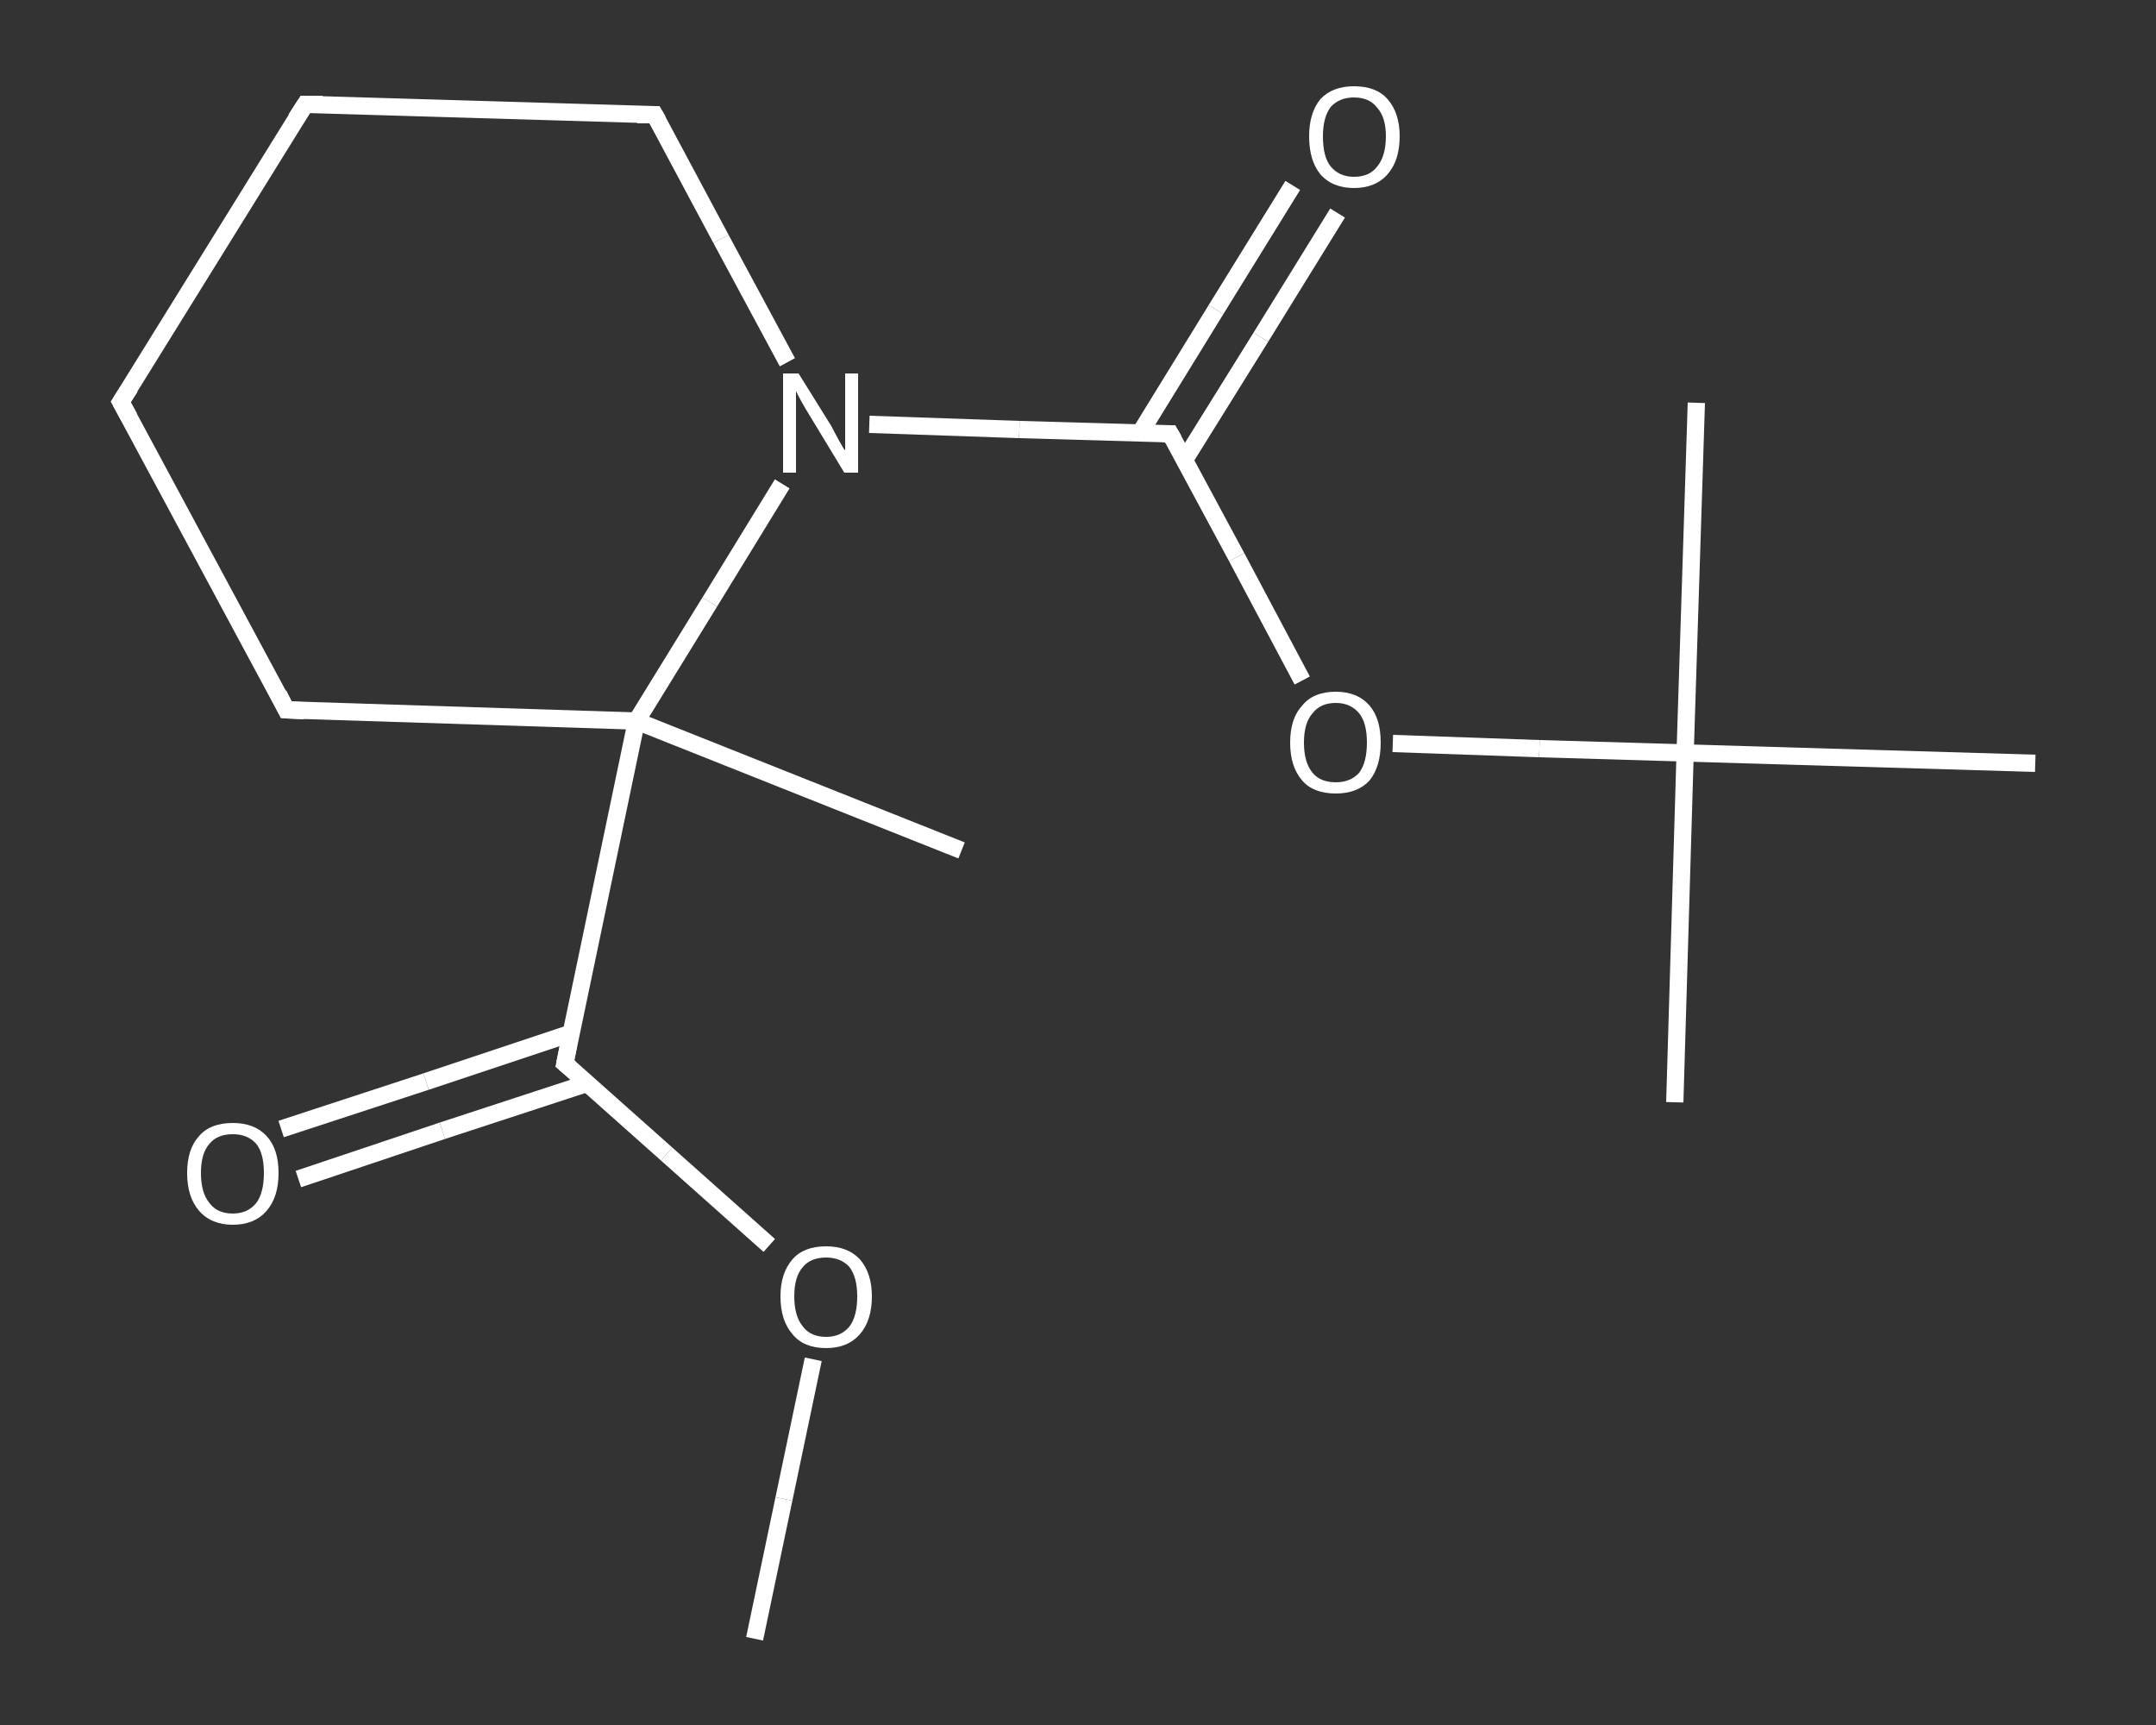 <?xml version='1.0' encoding='iso-8859-1'?>
<svg version='1.1' baseProfile='full'
              xmlns='http://www.w3.org/2000/svg'
                      xmlns:rdkit='http://www.rdkit.org/xml'
                      xmlns:xlink='http://www.w3.org/1999/xlink'
                  xml:space='preserve'
width='250px' height='200px' viewBox='0 0 250 200'>
<rect x="0" y="0" width="250" height="200" fill="#333333" stroke="none"/>
<!-- END OF HEADER -->
<rect style='opacity:1.0;fill:transparent;stroke:none' width='250.0' height='200.0' x='0.0' y='0.0'> </rect>
<path class='bond-0 atom-0 atom-1' d='M 87.5,190.0 L 90.9,173.8' style='fill:none;fill-rule:evenodd;stroke:#FFFFFF;stroke-width:2.0px;stroke-linecap:butt;stroke-linejoin:miter;stroke-opacity:1' />
<path class='bond-0 atom-0 atom-1' d='M 90.9,173.8 L 94.3,157.6' style='fill:none;fill-rule:evenodd;stroke:#FFFFFF;stroke-width:2.0px;stroke-linecap:butt;stroke-linejoin:miter;stroke-opacity:1' />
<path class='bond-1 atom-1 atom-2' d='M 89.2,144.4 L 77.3,133.8' style='fill:none;fill-rule:evenodd;stroke:#FFFFFF;stroke-width:2.0px;stroke-linecap:butt;stroke-linejoin:miter;stroke-opacity:1' />
<path class='bond-1 atom-1 atom-2' d='M 77.3,133.8 L 65.5,123.3' style='fill:none;fill-rule:evenodd;stroke:#FFFFFF;stroke-width:2.0px;stroke-linecap:butt;stroke-linejoin:miter;stroke-opacity:1' />
<path class='bond-2 atom-2 atom-3' d='M 66.2,119.8 L 49.4,125.4' style='fill:none;fill-rule:evenodd;stroke:#FFFFFF;stroke-width:2.0px;stroke-linecap:butt;stroke-linejoin:miter;stroke-opacity:1' />
<path class='bond-2 atom-2 atom-3' d='M 49.4,125.4 L 32.6,130.9' style='fill:none;fill-rule:evenodd;stroke:#FFFFFF;stroke-width:2.0px;stroke-linecap:butt;stroke-linejoin:miter;stroke-opacity:1' />
<path class='bond-2 atom-2 atom-3' d='M 68.1,125.6 L 51.3,131.1' style='fill:none;fill-rule:evenodd;stroke:#FFFFFF;stroke-width:2.0px;stroke-linecap:butt;stroke-linejoin:miter;stroke-opacity:1' />
<path class='bond-2 atom-2 atom-3' d='M 51.3,131.1 L 34.6,136.7' style='fill:none;fill-rule:evenodd;stroke:#FFFFFF;stroke-width:2.0px;stroke-linecap:butt;stroke-linejoin:miter;stroke-opacity:1' />
<path class='bond-3 atom-2 atom-4' d='M 65.5,123.3 L 73.8,83.6' style='fill:none;fill-rule:evenodd;stroke:#FFFFFF;stroke-width:2.0px;stroke-linecap:butt;stroke-linejoin:miter;stroke-opacity:1' />
<path class='bond-4 atom-4 atom-5' d='M 73.8,83.6 L 111.5,98.6' style='fill:none;fill-rule:evenodd;stroke:#FFFFFF;stroke-width:2.0px;stroke-linecap:butt;stroke-linejoin:miter;stroke-opacity:1' />
<path class='bond-5 atom-4 atom-6' d='M 73.8,83.6 L 33.2,82.3' style='fill:none;fill-rule:evenodd;stroke:#FFFFFF;stroke-width:2.0px;stroke-linecap:butt;stroke-linejoin:miter;stroke-opacity:1' />
<path class='bond-6 atom-6 atom-7' d='M 33.2,82.3 L 14.0,46.6' style='fill:none;fill-rule:evenodd;stroke:#FFFFFF;stroke-width:2.0px;stroke-linecap:butt;stroke-linejoin:miter;stroke-opacity:1' />
<path class='bond-7 atom-7 atom-8' d='M 14.0,46.6 L 35.4,12.1' style='fill:none;fill-rule:evenodd;stroke:#FFFFFF;stroke-width:2.0px;stroke-linecap:butt;stroke-linejoin:miter;stroke-opacity:1' />
<path class='bond-8 atom-8 atom-9' d='M 35.4,12.1 L 75.9,13.3' style='fill:none;fill-rule:evenodd;stroke:#FFFFFF;stroke-width:2.0px;stroke-linecap:butt;stroke-linejoin:miter;stroke-opacity:1' />
<path class='bond-9 atom-9 atom-10' d='M 75.9,13.3 L 83.6,27.7' style='fill:none;fill-rule:evenodd;stroke:#FFFFFF;stroke-width:2.0px;stroke-linecap:butt;stroke-linejoin:miter;stroke-opacity:1' />
<path class='bond-9 atom-9 atom-10' d='M 83.6,27.7 L 91.3,42.0' style='fill:none;fill-rule:evenodd;stroke:#FFFFFF;stroke-width:2.0px;stroke-linecap:butt;stroke-linejoin:miter;stroke-opacity:1' />
<path class='bond-10 atom-10 atom-11' d='M 100.8,49.2 L 118.2,49.8' style='fill:none;fill-rule:evenodd;stroke:#FFFFFF;stroke-width:2.0px;stroke-linecap:butt;stroke-linejoin:miter;stroke-opacity:1' />
<path class='bond-10 atom-10 atom-11' d='M 118.2,49.8 L 135.7,50.3' style='fill:none;fill-rule:evenodd;stroke:#FFFFFF;stroke-width:2.0px;stroke-linecap:butt;stroke-linejoin:miter;stroke-opacity:1' />
<path class='bond-11 atom-11 atom-12' d='M 137.3,53.4 L 146.2,39.1' style='fill:none;fill-rule:evenodd;stroke:#FFFFFF;stroke-width:2.0px;stroke-linecap:butt;stroke-linejoin:miter;stroke-opacity:1' />
<path class='bond-11 atom-11 atom-12' d='M 146.2,39.1 L 155.1,24.7' style='fill:none;fill-rule:evenodd;stroke:#FFFFFF;stroke-width:2.0px;stroke-linecap:butt;stroke-linejoin:miter;stroke-opacity:1' />
<path class='bond-11 atom-11 atom-12' d='M 132.2,50.2 L 141.0,35.9' style='fill:none;fill-rule:evenodd;stroke:#FFFFFF;stroke-width:2.0px;stroke-linecap:butt;stroke-linejoin:miter;stroke-opacity:1' />
<path class='bond-11 atom-11 atom-12' d='M 141.0,35.9 L 149.9,21.5' style='fill:none;fill-rule:evenodd;stroke:#FFFFFF;stroke-width:2.0px;stroke-linecap:butt;stroke-linejoin:miter;stroke-opacity:1' />
<path class='bond-12 atom-11 atom-13' d='M 135.7,50.3 L 143.4,64.6' style='fill:none;fill-rule:evenodd;stroke:#FFFFFF;stroke-width:2.0px;stroke-linecap:butt;stroke-linejoin:miter;stroke-opacity:1' />
<path class='bond-12 atom-11 atom-13' d='M 143.4,64.6 L 151.0,78.9' style='fill:none;fill-rule:evenodd;stroke:#FFFFFF;stroke-width:2.0px;stroke-linecap:butt;stroke-linejoin:miter;stroke-opacity:1' />
<path class='bond-13 atom-13 atom-14' d='M 161.5,86.2 L 178.5,86.8' style='fill:none;fill-rule:evenodd;stroke:#FFFFFF;stroke-width:2.0px;stroke-linecap:butt;stroke-linejoin:miter;stroke-opacity:1' />
<path class='bond-13 atom-13 atom-14' d='M 178.5,86.8 L 195.4,87.3' style='fill:none;fill-rule:evenodd;stroke:#FFFFFF;stroke-width:2.0px;stroke-linecap:butt;stroke-linejoin:miter;stroke-opacity:1' />
<path class='bond-14 atom-14 atom-15' d='M 195.4,87.3 L 194.2,127.8' style='fill:none;fill-rule:evenodd;stroke:#FFFFFF;stroke-width:2.0px;stroke-linecap:butt;stroke-linejoin:miter;stroke-opacity:1' />
<path class='bond-15 atom-14 atom-16' d='M 195.4,87.3 L 196.7,46.7' style='fill:none;fill-rule:evenodd;stroke:#FFFFFF;stroke-width:2.0px;stroke-linecap:butt;stroke-linejoin:miter;stroke-opacity:1' />
<path class='bond-16 atom-14 atom-17' d='M 195.4,87.3 L 236.0,88.5' style='fill:none;fill-rule:evenodd;stroke:#FFFFFF;stroke-width:2.0px;stroke-linecap:butt;stroke-linejoin:miter;stroke-opacity:1' />
<path class='bond-17 atom-10 atom-4' d='M 90.7,56.1 L 82.3,69.8' style='fill:none;fill-rule:evenodd;stroke:#FFFFFF;stroke-width:2.0px;stroke-linecap:butt;stroke-linejoin:miter;stroke-opacity:1' />
<path class='bond-17 atom-10 atom-4' d='M 82.3,69.8 L 73.8,83.6' style='fill:none;fill-rule:evenodd;stroke:#FFFFFF;stroke-width:2.0px;stroke-linecap:butt;stroke-linejoin:miter;stroke-opacity:1' />
<path d='M 66.1,123.8 L 65.5,123.3 L 65.9,121.3' style='fill:none;stroke:#FFFFFF;stroke-width:2.0px;stroke-linecap:butt;stroke-linejoin:miter;stroke-opacity:1;' />
<path d='M 35.3,82.4 L 33.2,82.3 L 32.3,80.5' style='fill:none;stroke:#FFFFFF;stroke-width:2.0px;stroke-linecap:butt;stroke-linejoin:miter;stroke-opacity:1;' />
<path d='M 15.0,48.4 L 14.0,46.6 L 15.1,44.9' style='fill:none;stroke:#FFFFFF;stroke-width:2.0px;stroke-linecap:butt;stroke-linejoin:miter;stroke-opacity:1;' />
<path d='M 34.3,13.8 L 35.4,12.1 L 37.4,12.1' style='fill:none;stroke:#FFFFFF;stroke-width:2.0px;stroke-linecap:butt;stroke-linejoin:miter;stroke-opacity:1;' />
<path d='M 73.9,13.3 L 75.9,13.3 L 76.3,14.0' style='fill:none;stroke:#FFFFFF;stroke-width:2.0px;stroke-linecap:butt;stroke-linejoin:miter;stroke-opacity:1;' />
<path d='M 134.8,50.3 L 135.7,50.3 L 136.1,51.0' style='fill:none;stroke:#FFFFFF;stroke-width:2.0px;stroke-linecap:butt;stroke-linejoin:miter;stroke-opacity:1;' />
<path class='atom-1' d='M 90.5 150.3
Q 90.5 147.6, 91.9 146.0
Q 93.2 144.5, 95.8 144.5
Q 98.3 144.5, 99.7 146.0
Q 101.1 147.6, 101.1 150.3
Q 101.1 153.1, 99.7 154.7
Q 98.3 156.3, 95.8 156.3
Q 93.2 156.3, 91.9 154.7
Q 90.5 153.1, 90.5 150.3
M 95.8 155.0
Q 97.5 155.0, 98.5 153.8
Q 99.4 152.6, 99.4 150.3
Q 99.4 148.1, 98.5 146.9
Q 97.5 145.8, 95.8 145.8
Q 94.0 145.8, 93.1 146.9
Q 92.1 148.0, 92.1 150.3
Q 92.1 152.6, 93.1 153.8
Q 94.0 155.0, 95.8 155.0
' fill='#FFFFFF'/>
<path class='atom-3' d='M 21.7 136.0
Q 21.7 133.2, 23.1 131.7
Q 24.4 130.2, 27.0 130.2
Q 29.5 130.2, 30.9 131.7
Q 32.3 133.2, 32.3 136.0
Q 32.3 138.8, 30.9 140.4
Q 29.5 142.0, 27.0 142.0
Q 24.5 142.0, 23.1 140.4
Q 21.7 138.8, 21.7 136.0
M 27.0 140.7
Q 28.7 140.7, 29.7 139.5
Q 30.6 138.3, 30.6 136.0
Q 30.6 133.7, 29.7 132.6
Q 28.7 131.5, 27.0 131.5
Q 25.2 131.5, 24.3 132.6
Q 23.3 133.7, 23.3 136.0
Q 23.3 138.3, 24.3 139.5
Q 25.2 140.7, 27.0 140.7
' fill='#FFFFFF'/>
<path class='atom-10' d='M 92.6 43.3
L 96.4 49.4
Q 96.7 50.0, 97.3 51.1
Q 97.9 52.2, 98.0 52.2
L 98.0 43.3
L 99.5 43.3
L 99.5 54.8
L 97.9 54.8
L 93.9 48.2
Q 93.4 47.4, 92.9 46.5
Q 92.4 45.6, 92.3 45.3
L 92.3 54.8
L 90.8 54.8
L 90.8 43.3
L 92.6 43.3
' fill='#FFFFFF'/>
<path class='atom-12' d='M 151.8 15.8
Q 151.8 13.1, 153.1 11.5
Q 154.5 10.0, 157.0 10.0
Q 159.6 10.0, 160.9 11.5
Q 162.3 13.1, 162.3 15.8
Q 162.3 18.6, 160.9 20.2
Q 159.5 21.8, 157.0 21.8
Q 154.5 21.8, 153.1 20.2
Q 151.8 18.6, 151.8 15.8
M 157.0 20.5
Q 158.8 20.5, 159.7 19.3
Q 160.7 18.1, 160.7 15.8
Q 160.7 13.6, 159.7 12.5
Q 158.8 11.3, 157.0 11.3
Q 155.3 11.3, 154.3 12.4
Q 153.4 13.6, 153.4 15.8
Q 153.4 18.2, 154.3 19.3
Q 155.3 20.5, 157.0 20.5
' fill='#FFFFFF'/>
<path class='atom-13' d='M 149.6 86.1
Q 149.6 83.3, 151.0 81.8
Q 152.3 80.2, 154.9 80.2
Q 157.4 80.2, 158.8 81.8
Q 160.1 83.3, 160.1 86.1
Q 160.1 88.9, 158.8 90.5
Q 157.4 92.0, 154.9 92.0
Q 152.3 92.0, 151.0 90.5
Q 149.6 88.9, 149.6 86.1
M 154.9 90.7
Q 156.6 90.7, 157.6 89.6
Q 158.5 88.4, 158.5 86.1
Q 158.5 83.8, 157.6 82.7
Q 156.6 81.5, 154.9 81.5
Q 153.1 81.5, 152.2 82.7
Q 151.2 83.8, 151.2 86.1
Q 151.2 88.4, 152.2 89.6
Q 153.1 90.7, 154.9 90.7
' fill='#FFFFFF'/>
</svg>

